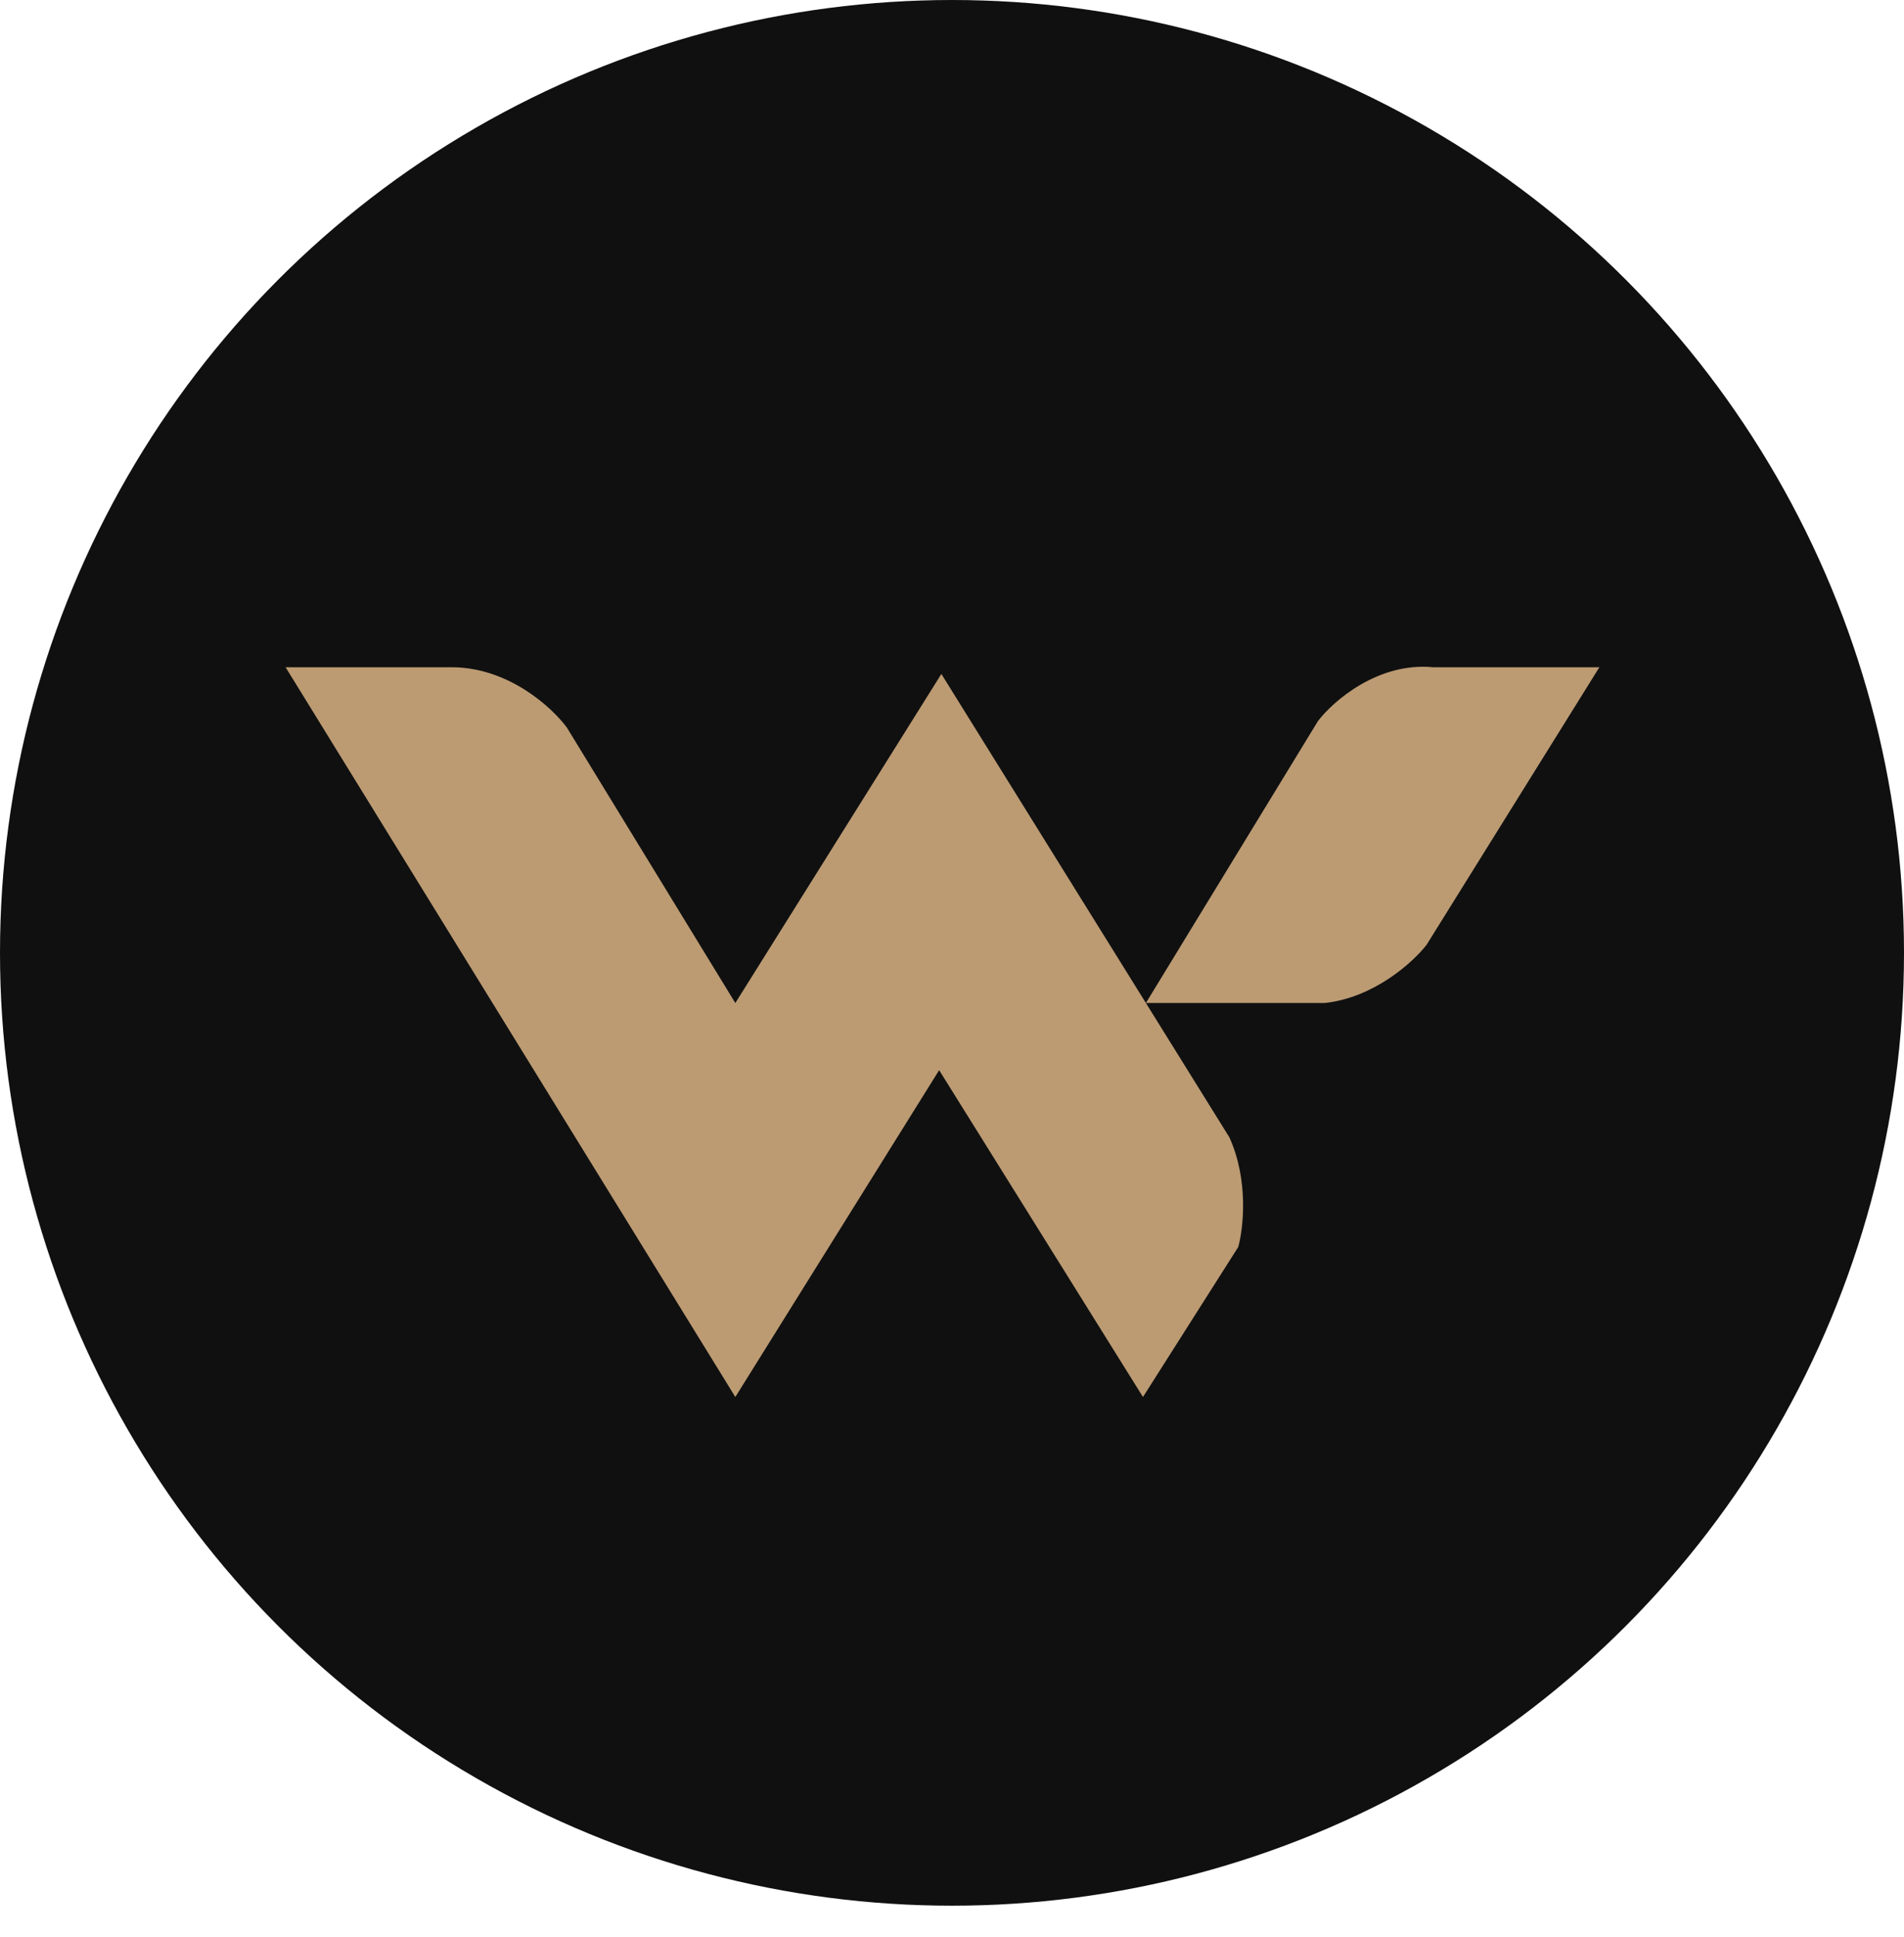 <svg width="60" height="61" viewBox="0 0 60 61" fill="none" xmlns="http://www.w3.org/2000/svg">
<ellipse cx="30" cy="30.011" rx="30" ry="30.011" transform="matrix(1 -4.00699e-09 -0 1 0 0)" fill="#101010"/>
<path d="M23.172 44L9 21.016H14.236C16.023 21.016 17.401 22.285 17.866 22.919L23.172 31.591L29.665 21.227L36.11 31.591L41.534 22.708C42.022 22.073 43.432 20.847 45.164 21.016H50.4L44.955 29.758C44.536 30.299 43.307 31.422 41.743 31.591H36.11L38.741 35.822C39.355 37.175 39.183 38.689 39.02 39.276L36.018 44L29.595 33.706L23.172 44Z" fill="#BC9B73"/>
</svg>
